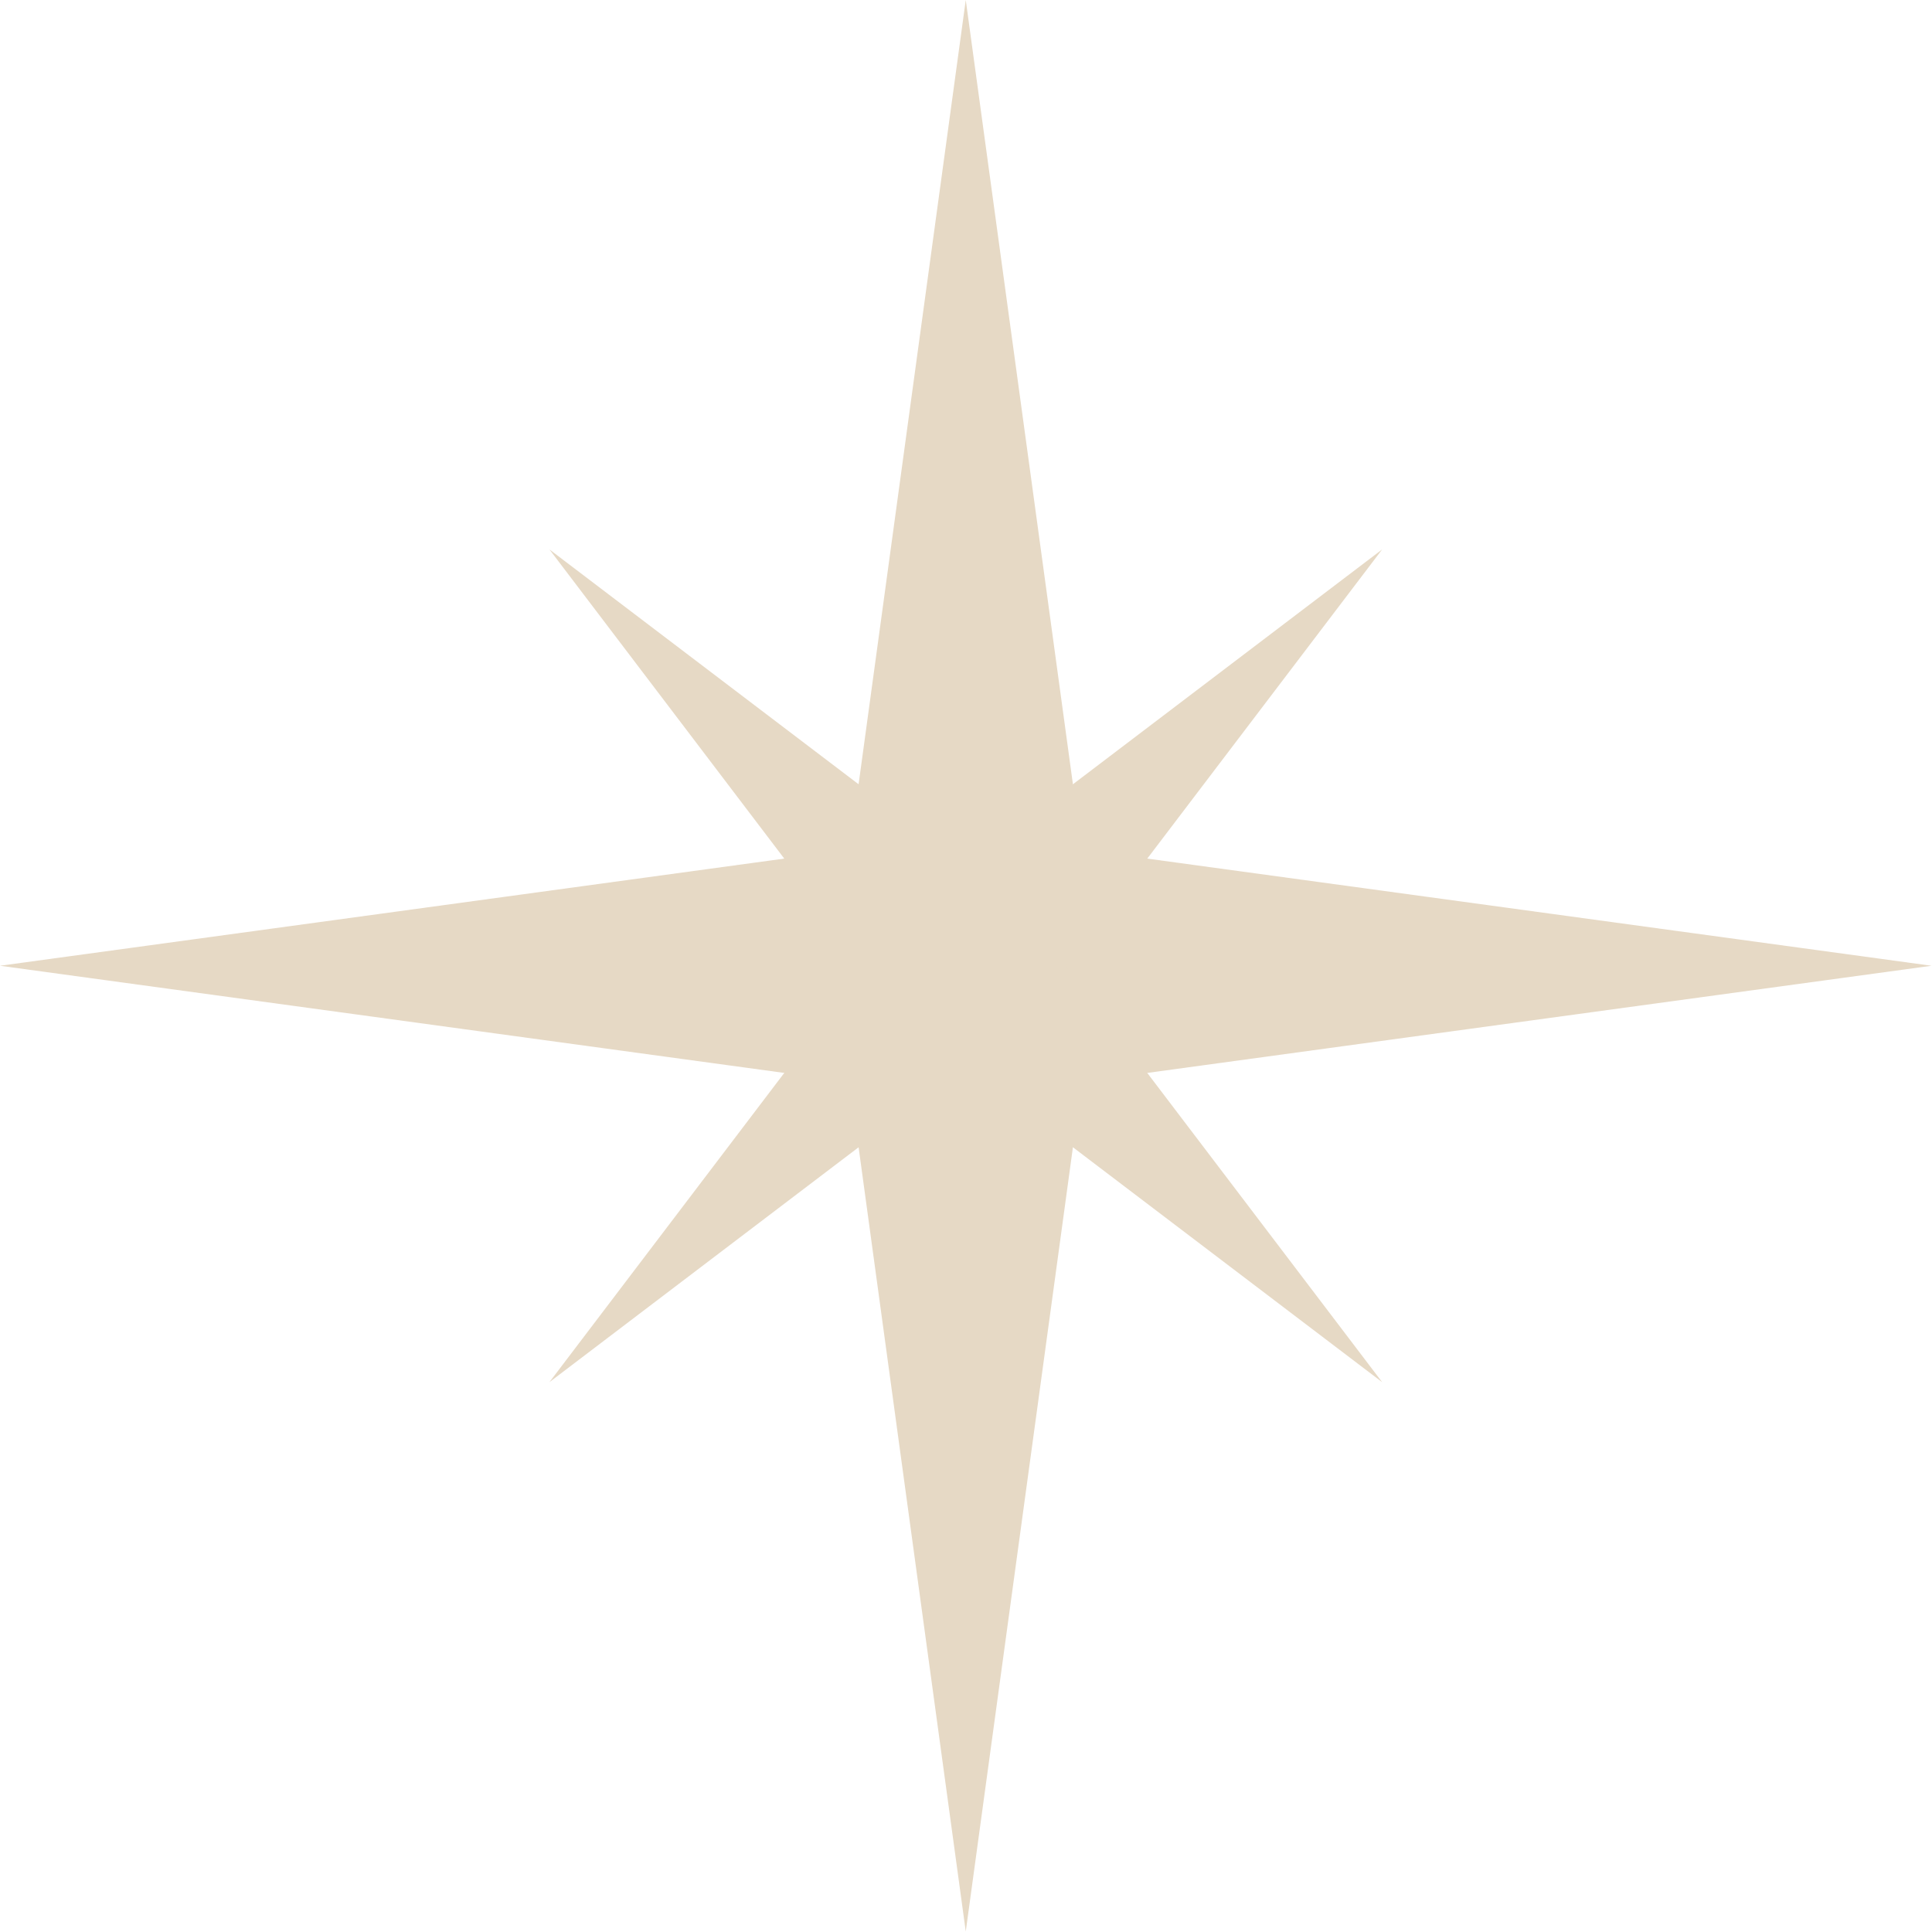 <?xml version="1.0" encoding="UTF-8"?> <svg xmlns="http://www.w3.org/2000/svg" width="32" height="32" viewBox="0 0 32 32" fill="none"><path d="M15.996 0L17.919 14.073L31.992 15.996L17.919 17.919L15.996 31.992L14.073 17.919L0 15.996L14.073 14.073L15.996 0Z" fill="#E6D9C5"></path><path d="M22.893 9.1L17.654 15.996L22.893 22.893L15.996 17.654L9.1 22.893L14.338 15.996L9.1 9.1L15.996 14.338L22.893 9.1Z" fill="#E6D9C5"></path></svg> 